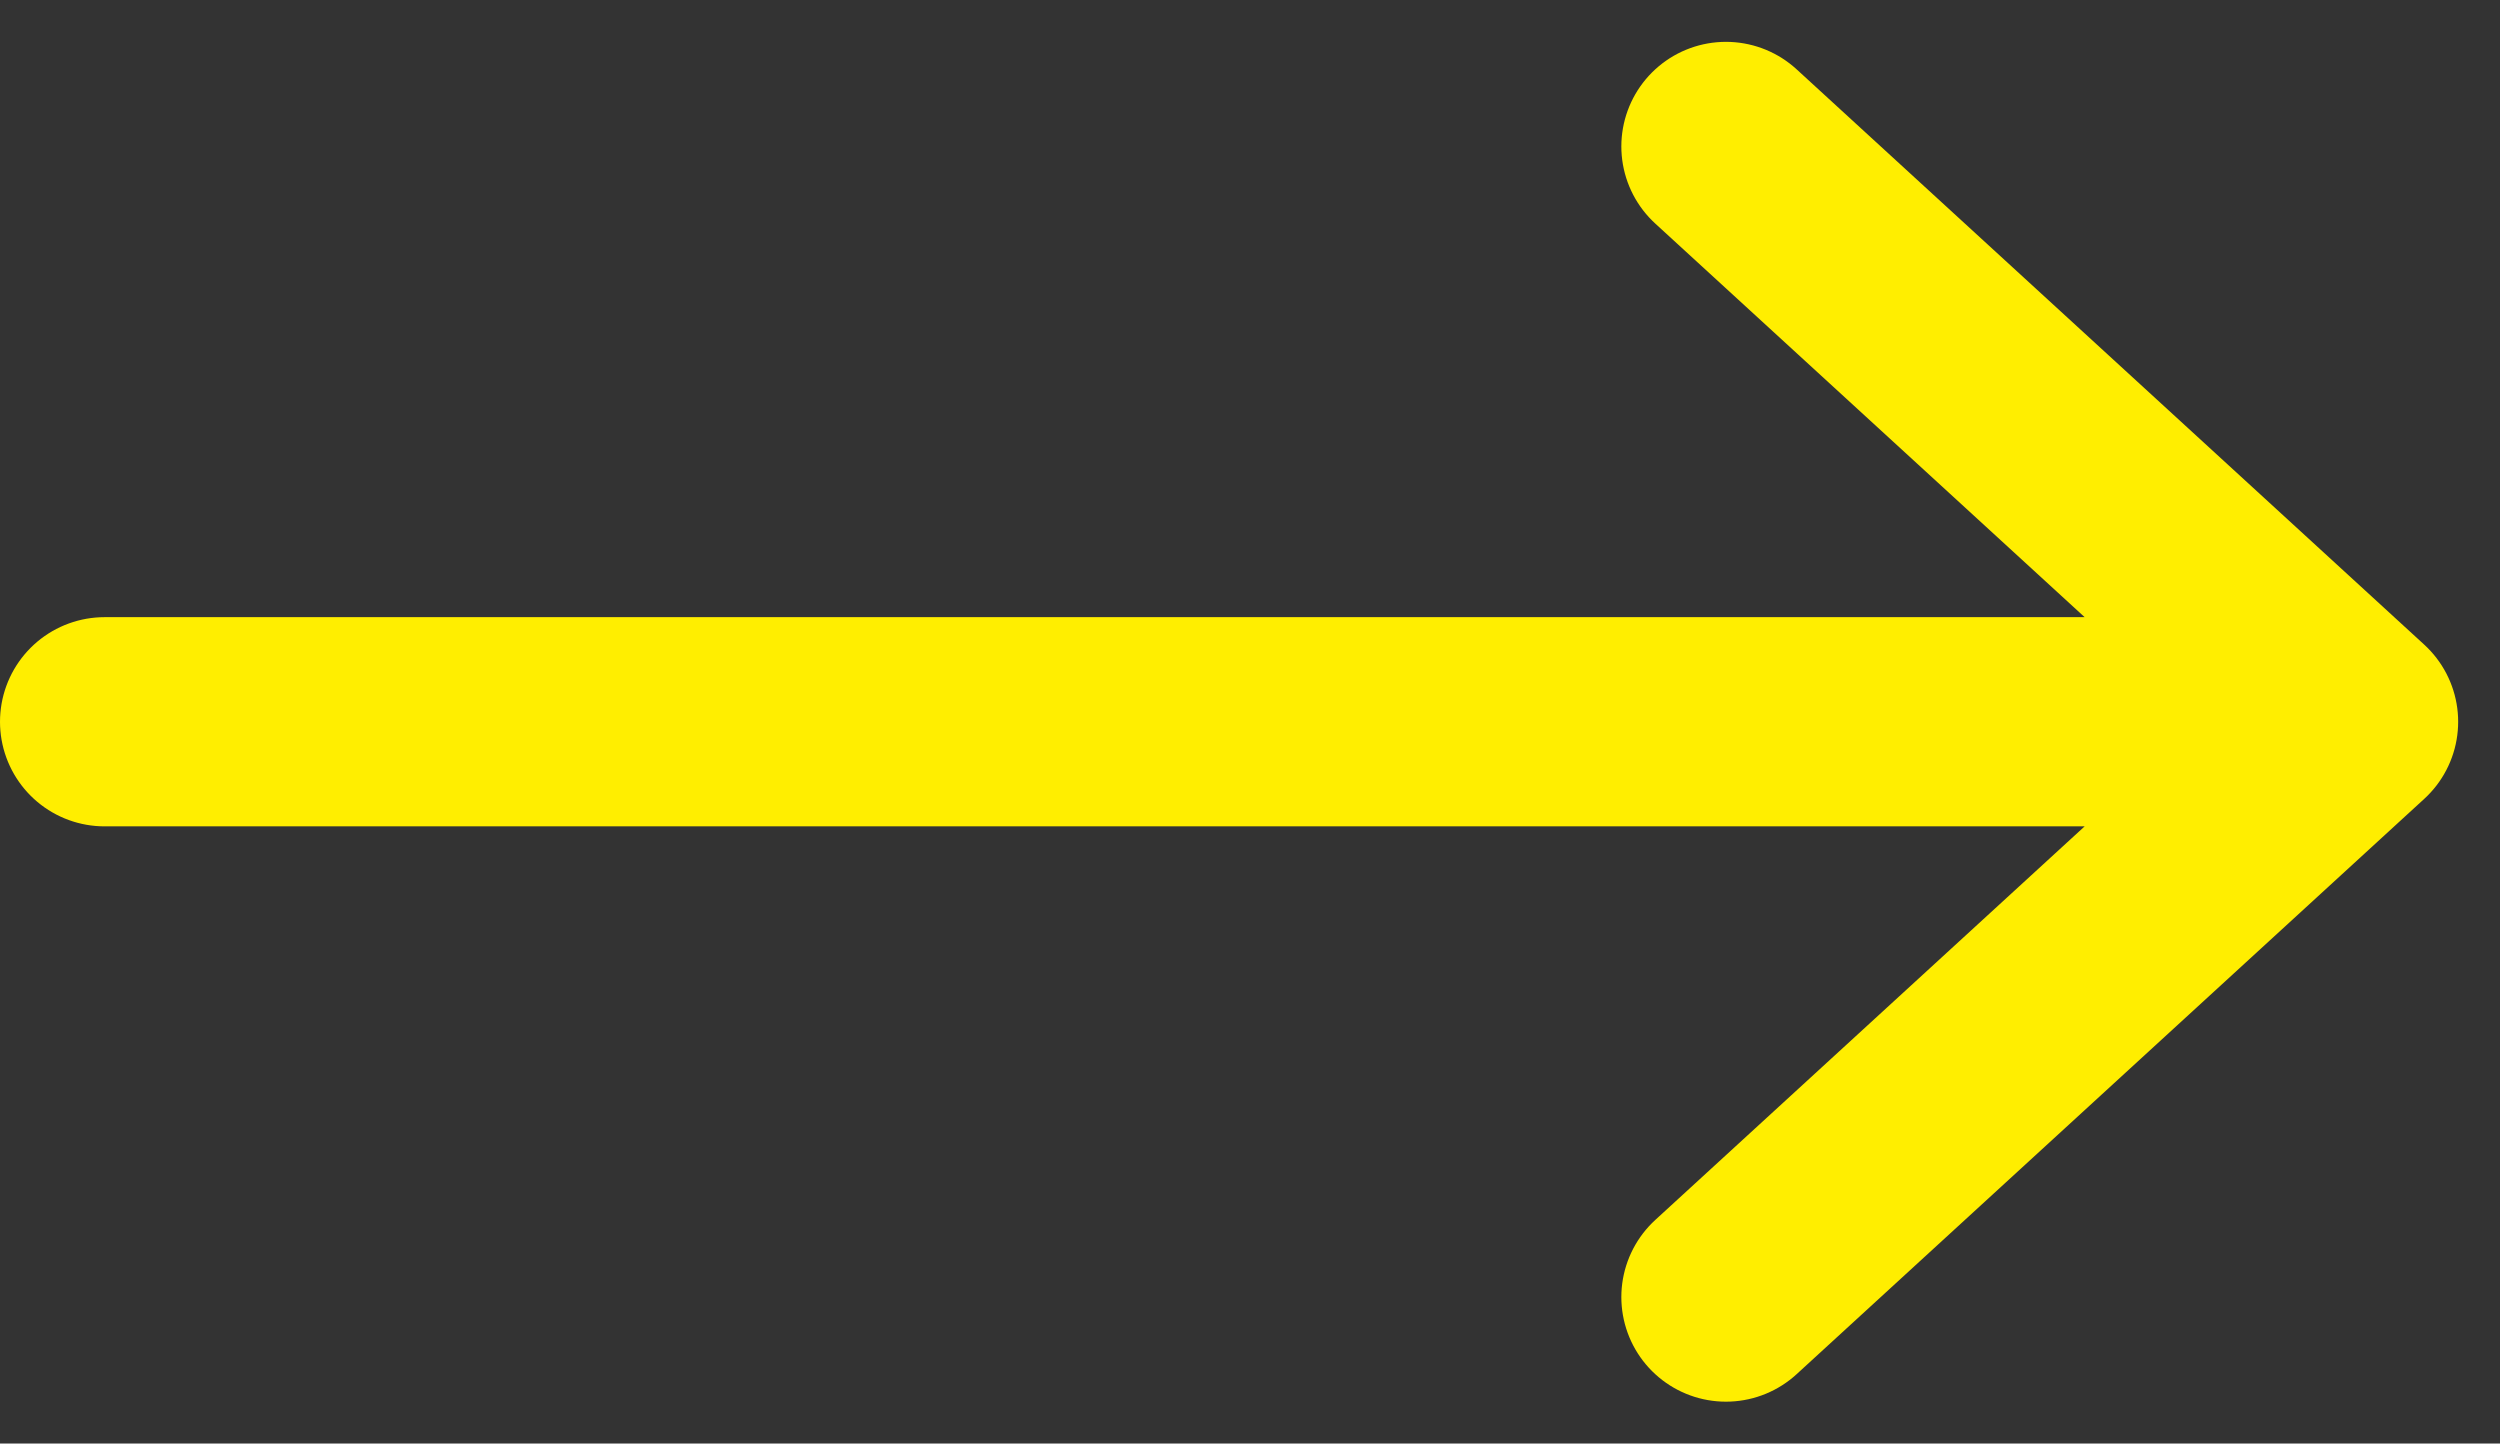 <?xml version="1.0" encoding="utf-8"?>
<!-- Generator: Adobe Illustrator 28.0.0, SVG Export Plug-In . SVG Version: 6.00 Build 0)  -->
<svg version="1.1" id="Ebene_1" xmlns="http://www.w3.org/2000/svg" xmlns:xlink="http://www.w3.org/1999/xlink" x="0px" y="0px"
	 viewBox="0 0 23.9 13.8" style="enable-background:new 0 0 23.9 13.8;" xml:space="preserve">
<rect x="0" y="0" width="23.9" height="13.8" fill="#333333" stroke="none"/>
<style type="text/css">
	.st0{fill:none;stroke:#ffee00;stroke-width:2;stroke-linecap:round;stroke-linejoin:round;}
	.st1{fill:#FFFFFF;}
</style>
<path class="st0" d="M1,6.9h21.5 M22.5,6.9l-6-5.5 M22.5,6.9l-6,5.5"/>
<path class="st1" d="M56.9,13.4c-0.3,0-0.5-0.1-0.7-0.3c-0.4-0.4-0.3-1,0.1-1.4l4.1-3.8H41.4c-0.6,0-1-0.4-1-1s0.4-1,1-1h18.9
	l-4.1-3.8c-0.4-0.4-0.4-1-0.1-1.4c0.4-0.4,1-0.4,1.4-0.1l6,5.5c0,0,0,0,0,0c0.1,0.1,0.1,0.2,0.2,0.3c0,0,0,0,0,0l0,0c0,0,0,0,0,0.1
	c0,0.1,0.1,0.2,0.1,0.3l0,0c0,0,0,0,0,0c0,0,0,0,0,0c0,0,0,0,0,0c0,0,0,0,0,0.1c0,0,0,0,0,0l0,0c0,0.1,0,0.2-0.1,0.3c0,0,0,0,0,0
	c0,0,0,0,0,0.1c0,0,0,0,0,0c0,0,0,0,0,0c0,0.1-0.1,0.2-0.2,0.3c0,0,0,0,0,0l-6,5.5C57.4,13.3,57.2,13.4,56.9,13.4z"/>
</svg>
